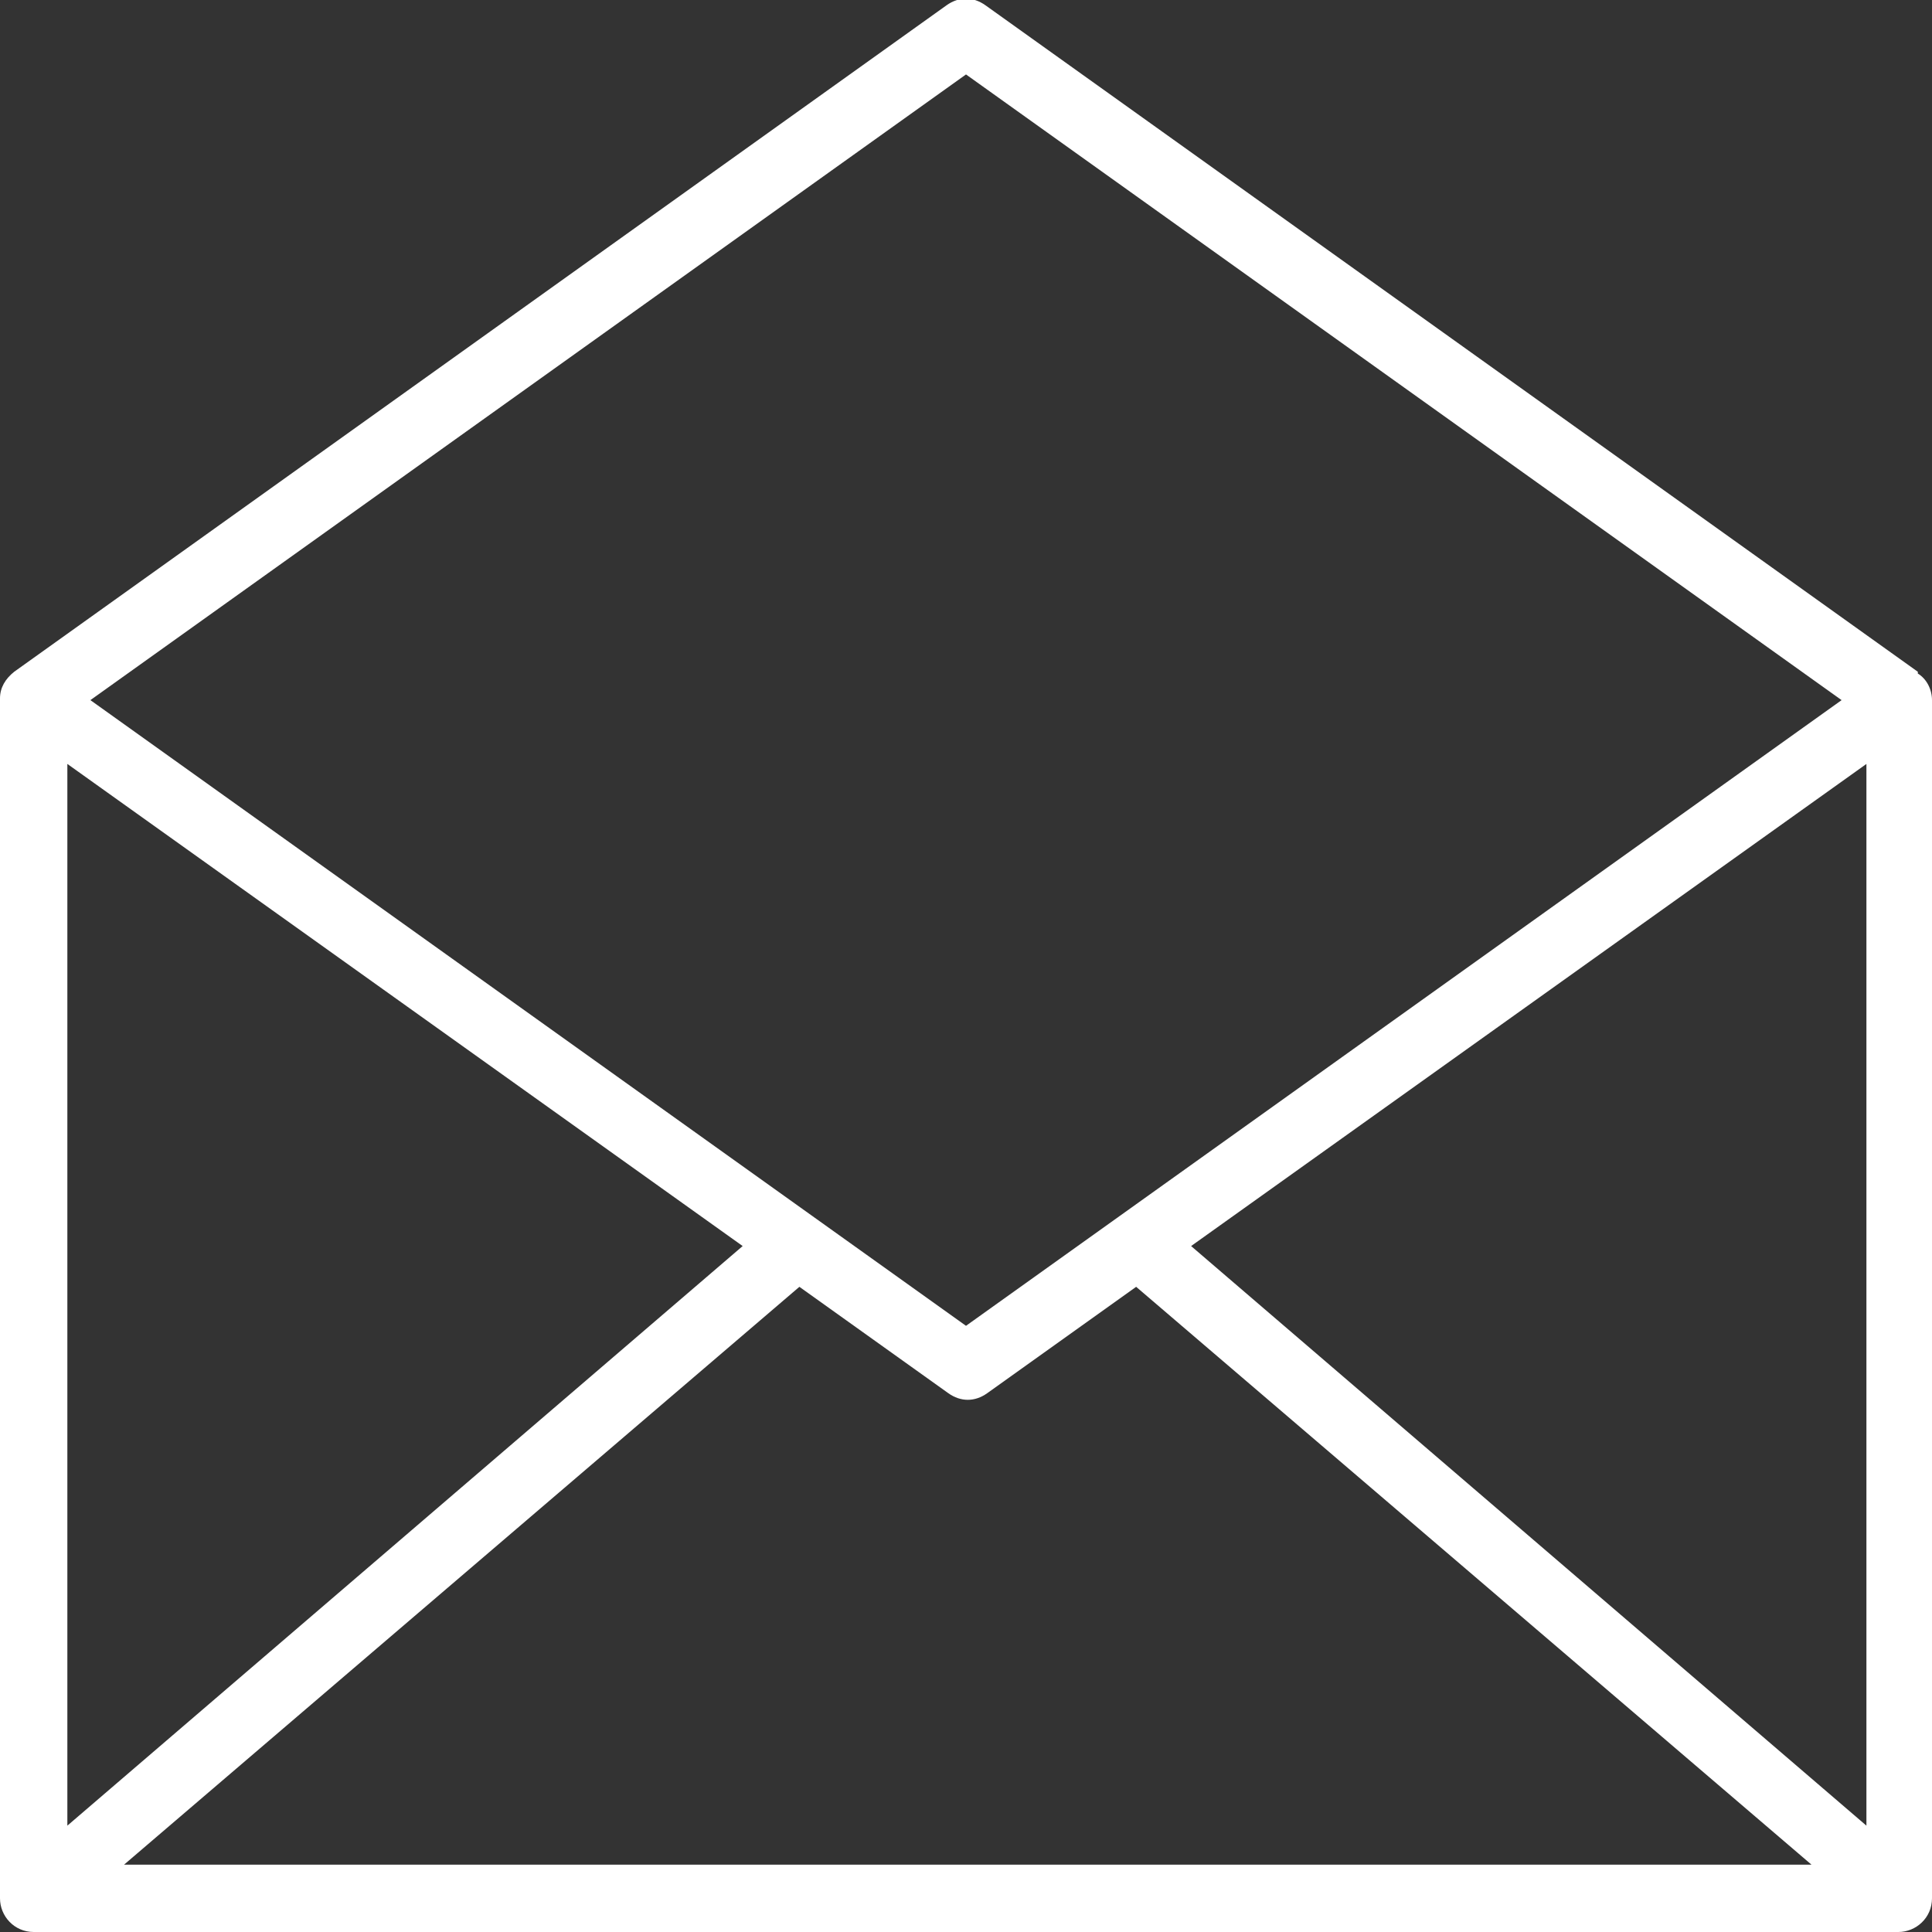 <?xml version="1.0" encoding="UTF-8"?><svg id="b" xmlns="http://www.w3.org/2000/svg" viewBox="0 0 109 109"><rect x="0" y="0" width="109" height="109" fill="#333333" stroke="none"/><defs><style>.d{fill:#fff;stroke-width:0px;}</style></defs><g id="c"><path class="d" d="m108.2,37.9L55.6.3c-.7-.5-1.5-.5-2.2,0L.8,37.9c-.5.4-.8.9-.8,1.5v67.7c0,1,.8,1.9,1.9,1.9h105.2c1,0,1.9-.8,1.9-1.9V39.5c0-.6-.3-1.2-.8-1.5ZM54.5,4.2l49.4,35.3-49.4,35.3L5.1,39.5,54.5,4.2ZM3.8,43.1l38.1,27.2L3.8,103v-59.9Zm3.2,62.1l38.1-32.6,8.4,6c.7.5,1.5.5,2.2,0l8.4-6,38.1,32.6H7Zm98.3-2.2l-38.1-32.7,38.1-27.2v59.9Z"/></g></svg>